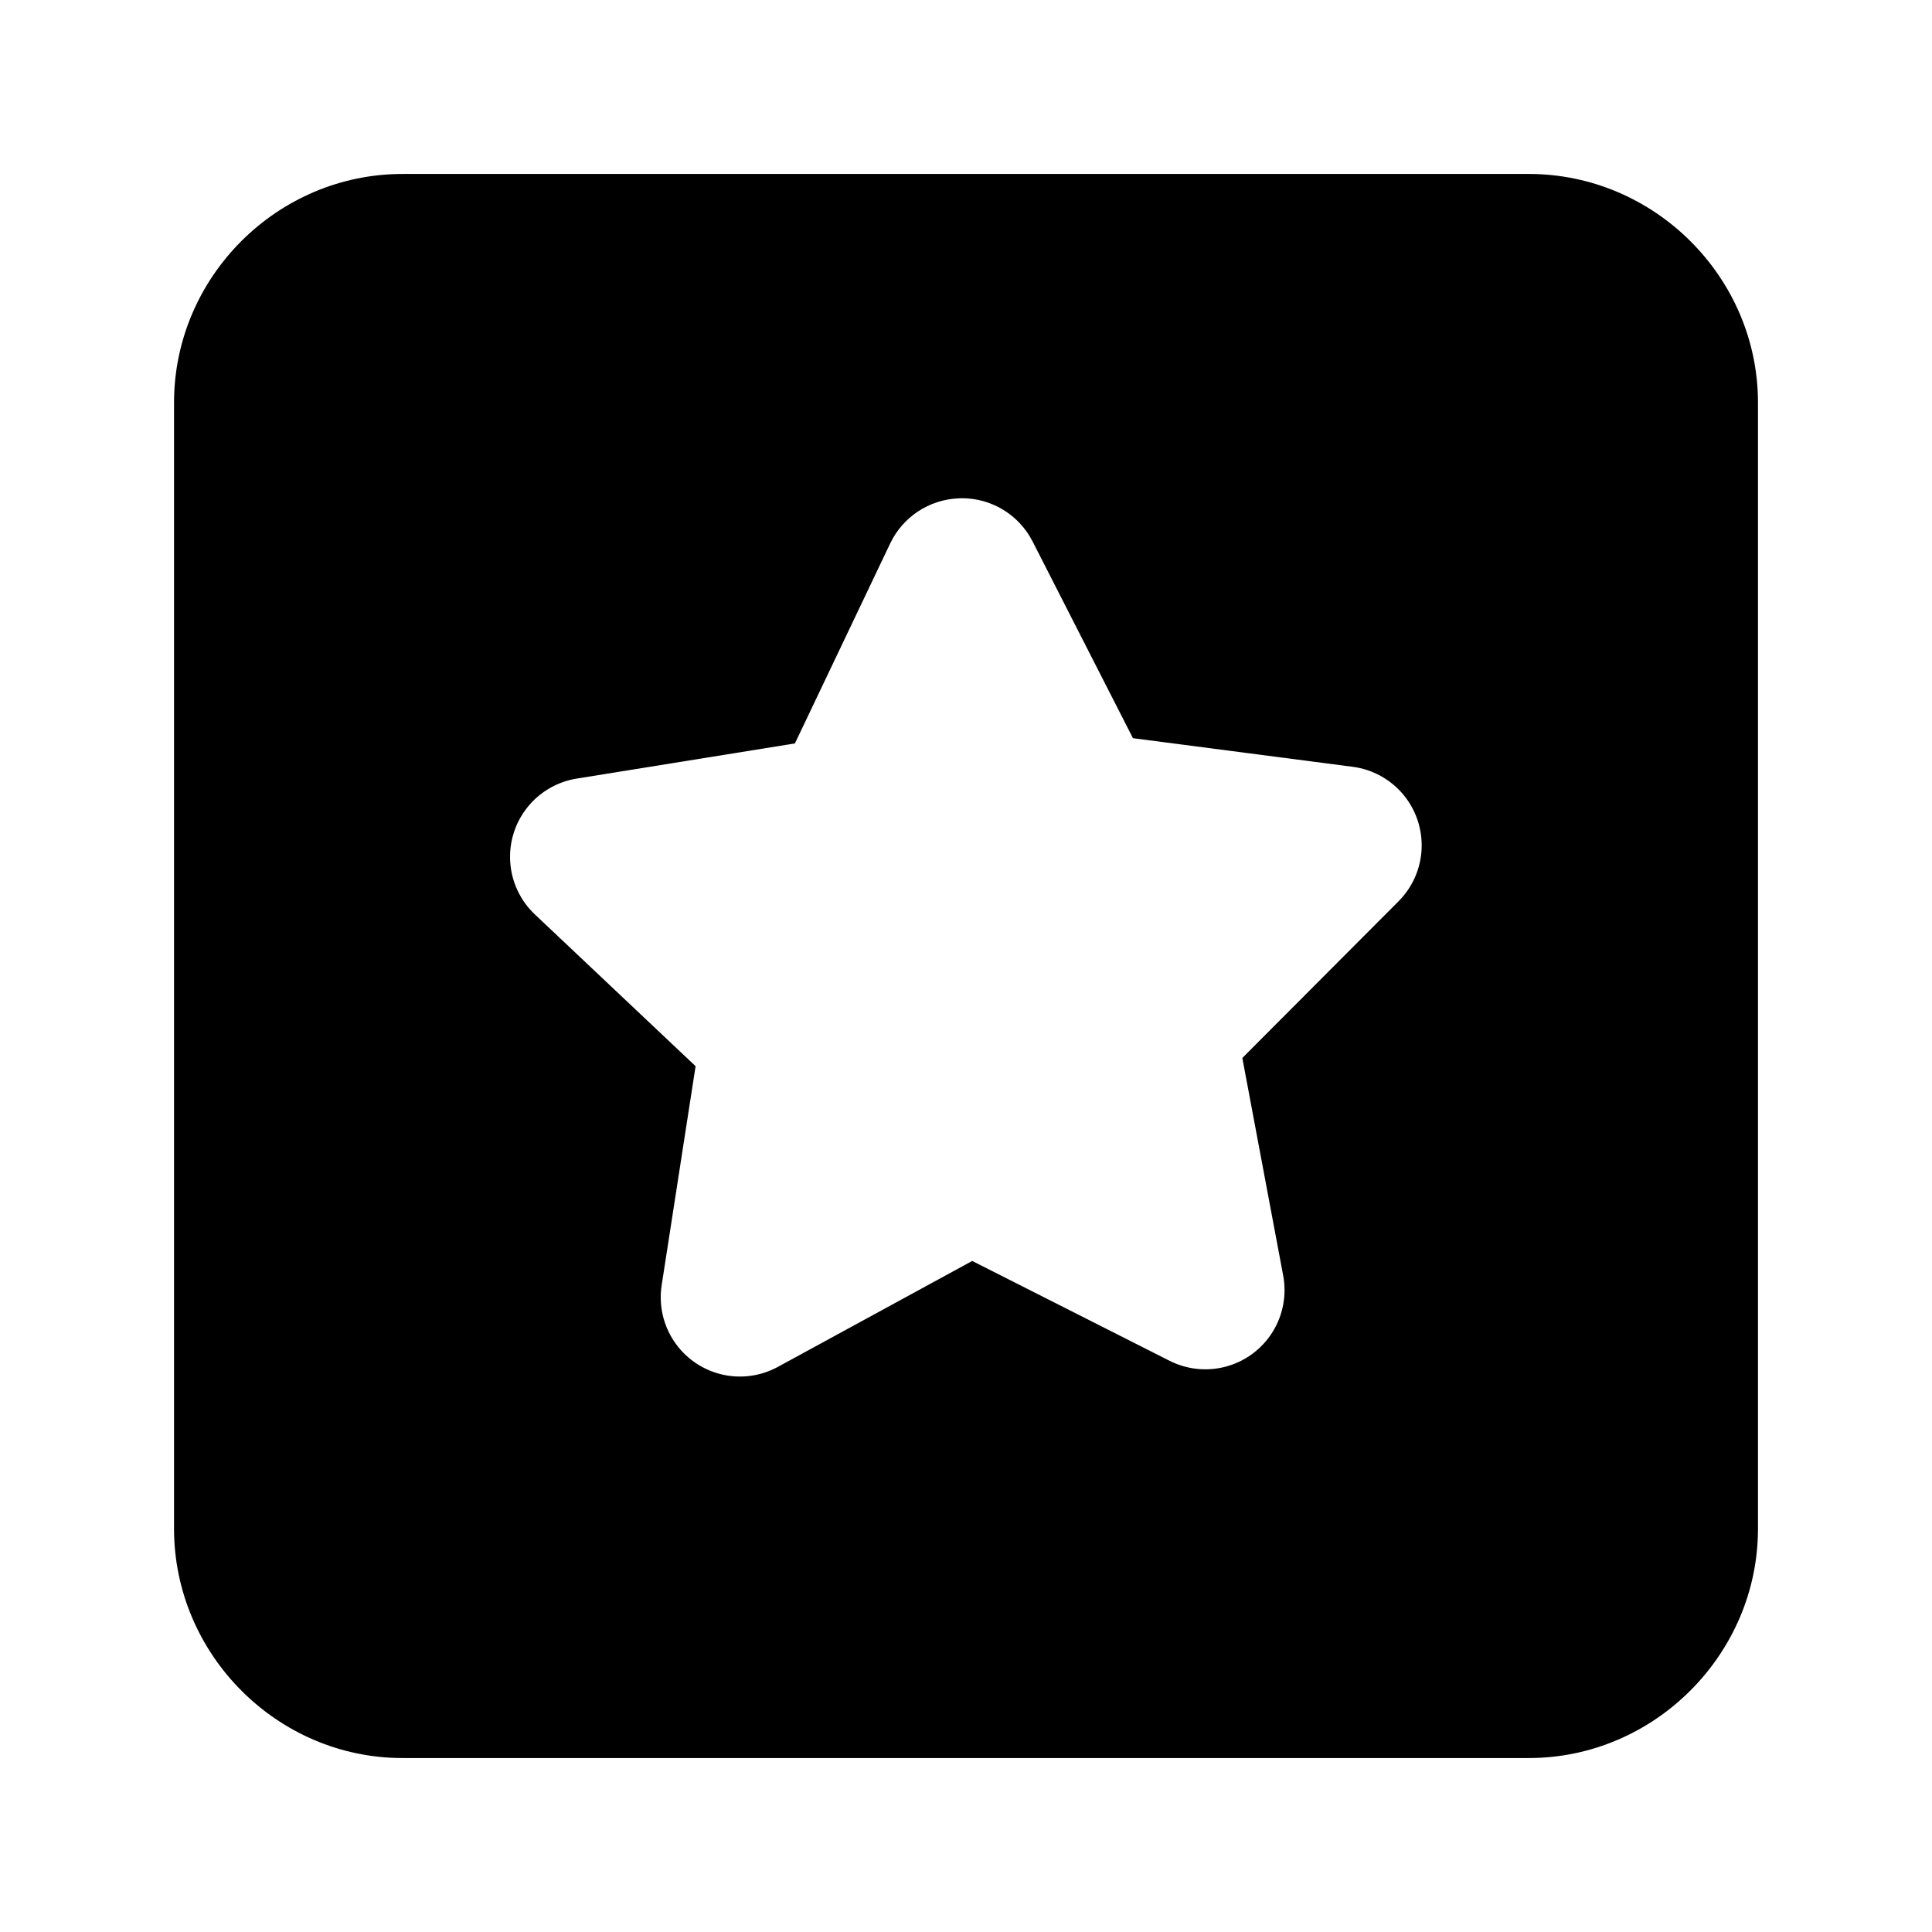<?xml version="1.0" encoding="UTF-8"?>
<!-- Uploaded to: ICON Repo, www.svgrepo.com, Generator: ICON Repo Mixer Tools -->
<svg fill="#000000" width="800px" height="800px" version="1.1" viewBox="144 144 512 512" xmlns="http://www.w3.org/2000/svg">
 <path d="m250.68 190.1c-33.254 0-60.559 27.344-60.559 60.598v298.44c0 33.254 27.305 60.762 60.559 60.762h298.48c33.254 0 60.723-27.508 60.723-60.762v-298.44c0-33.254-27.469-60.598-60.723-60.598zm148.26 85.938c3.852-0.004 7.629 1.059 10.922 3.059 3.289 2.004 5.965 4.875 7.734 8.297l26.648 52.234 58.262 7.586c5.207 0.684 9.969 3.297 13.348 7.32 3.375 4.027 5.117 9.172 4.887 14.418-0.23 5.25-2.422 10.219-6.141 13.93l-41.371 41.492 10.824 57.645 0.004 0.004c0.965 5.152-0.031 10.477-2.793 14.934-2.762 4.453-7.094 7.715-12.137 9.137-5.043 1.426-10.438 0.91-15.125-1.441l-52.355-26.484-51.457 28.043c-4.613 2.531-10.008 3.238-15.113 1.98-5.109-1.258-9.559-4.391-12.473-8.773-2.91-4.383-4.066-9.699-3.246-14.895l8.98-57.973-42.641-40.262v-0.004c-3.809-3.617-6.121-8.527-6.481-13.766-0.363-5.242 1.25-10.426 4.523-14.531 3.269-4.109 7.961-6.84 13.148-7.66l57.77-9.309 25.258-53.012c1.637-3.43 4.176-6.356 7.348-8.457 3.172-2.102 6.852-3.301 10.652-3.473 0.34-0.023 0.68-0.035 1.023-0.043z"/>
</svg>